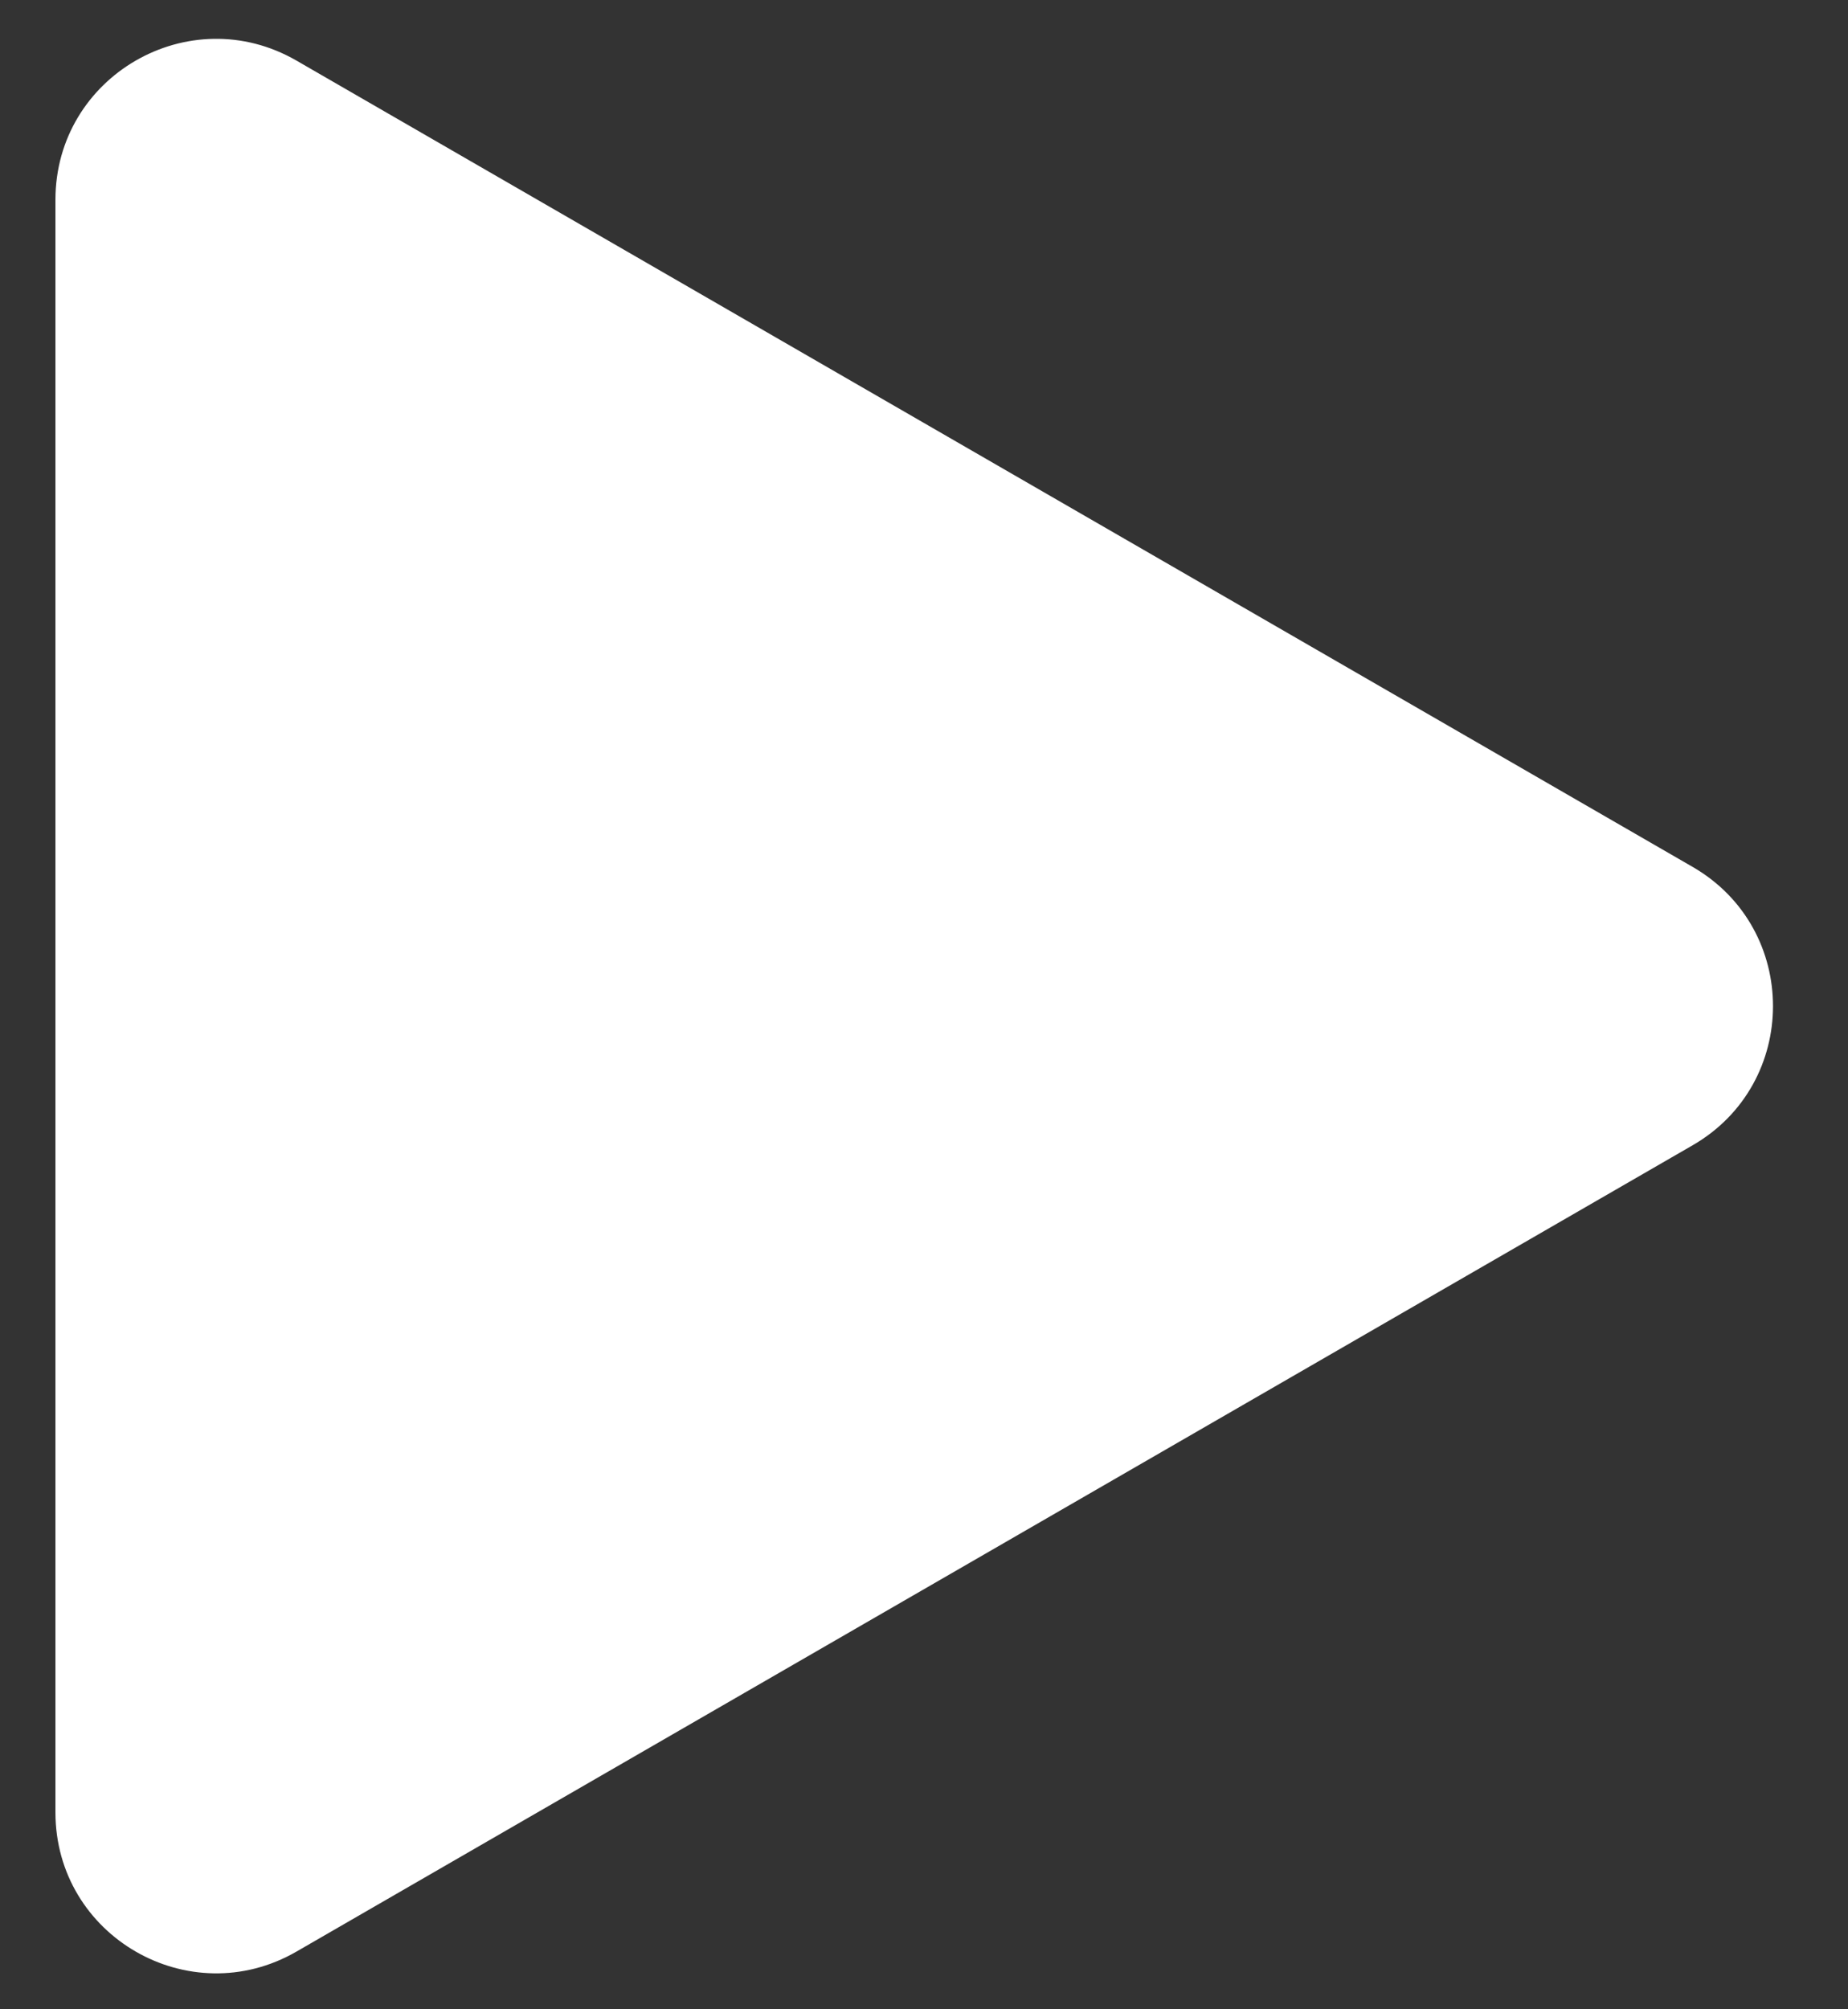 <svg width="23" height="25" viewBox="0 0 23 25" fill="none" xmlns="http://www.w3.org/2000/svg">
<rect x="0" y="0" width="23" height="25" fill="#333333" stroke="none"/>
<path d="M21.066 10.786C22.4 11.556 22.4 13.48 21.066 14.25L3.69 24.282C2.356 25.052 0.69 24.09 0.69 22.55L0.69 2.486C0.69 0.946 2.356 -0.016 3.69 0.754L21.066 10.786Z" fill="white"/>
</svg>
